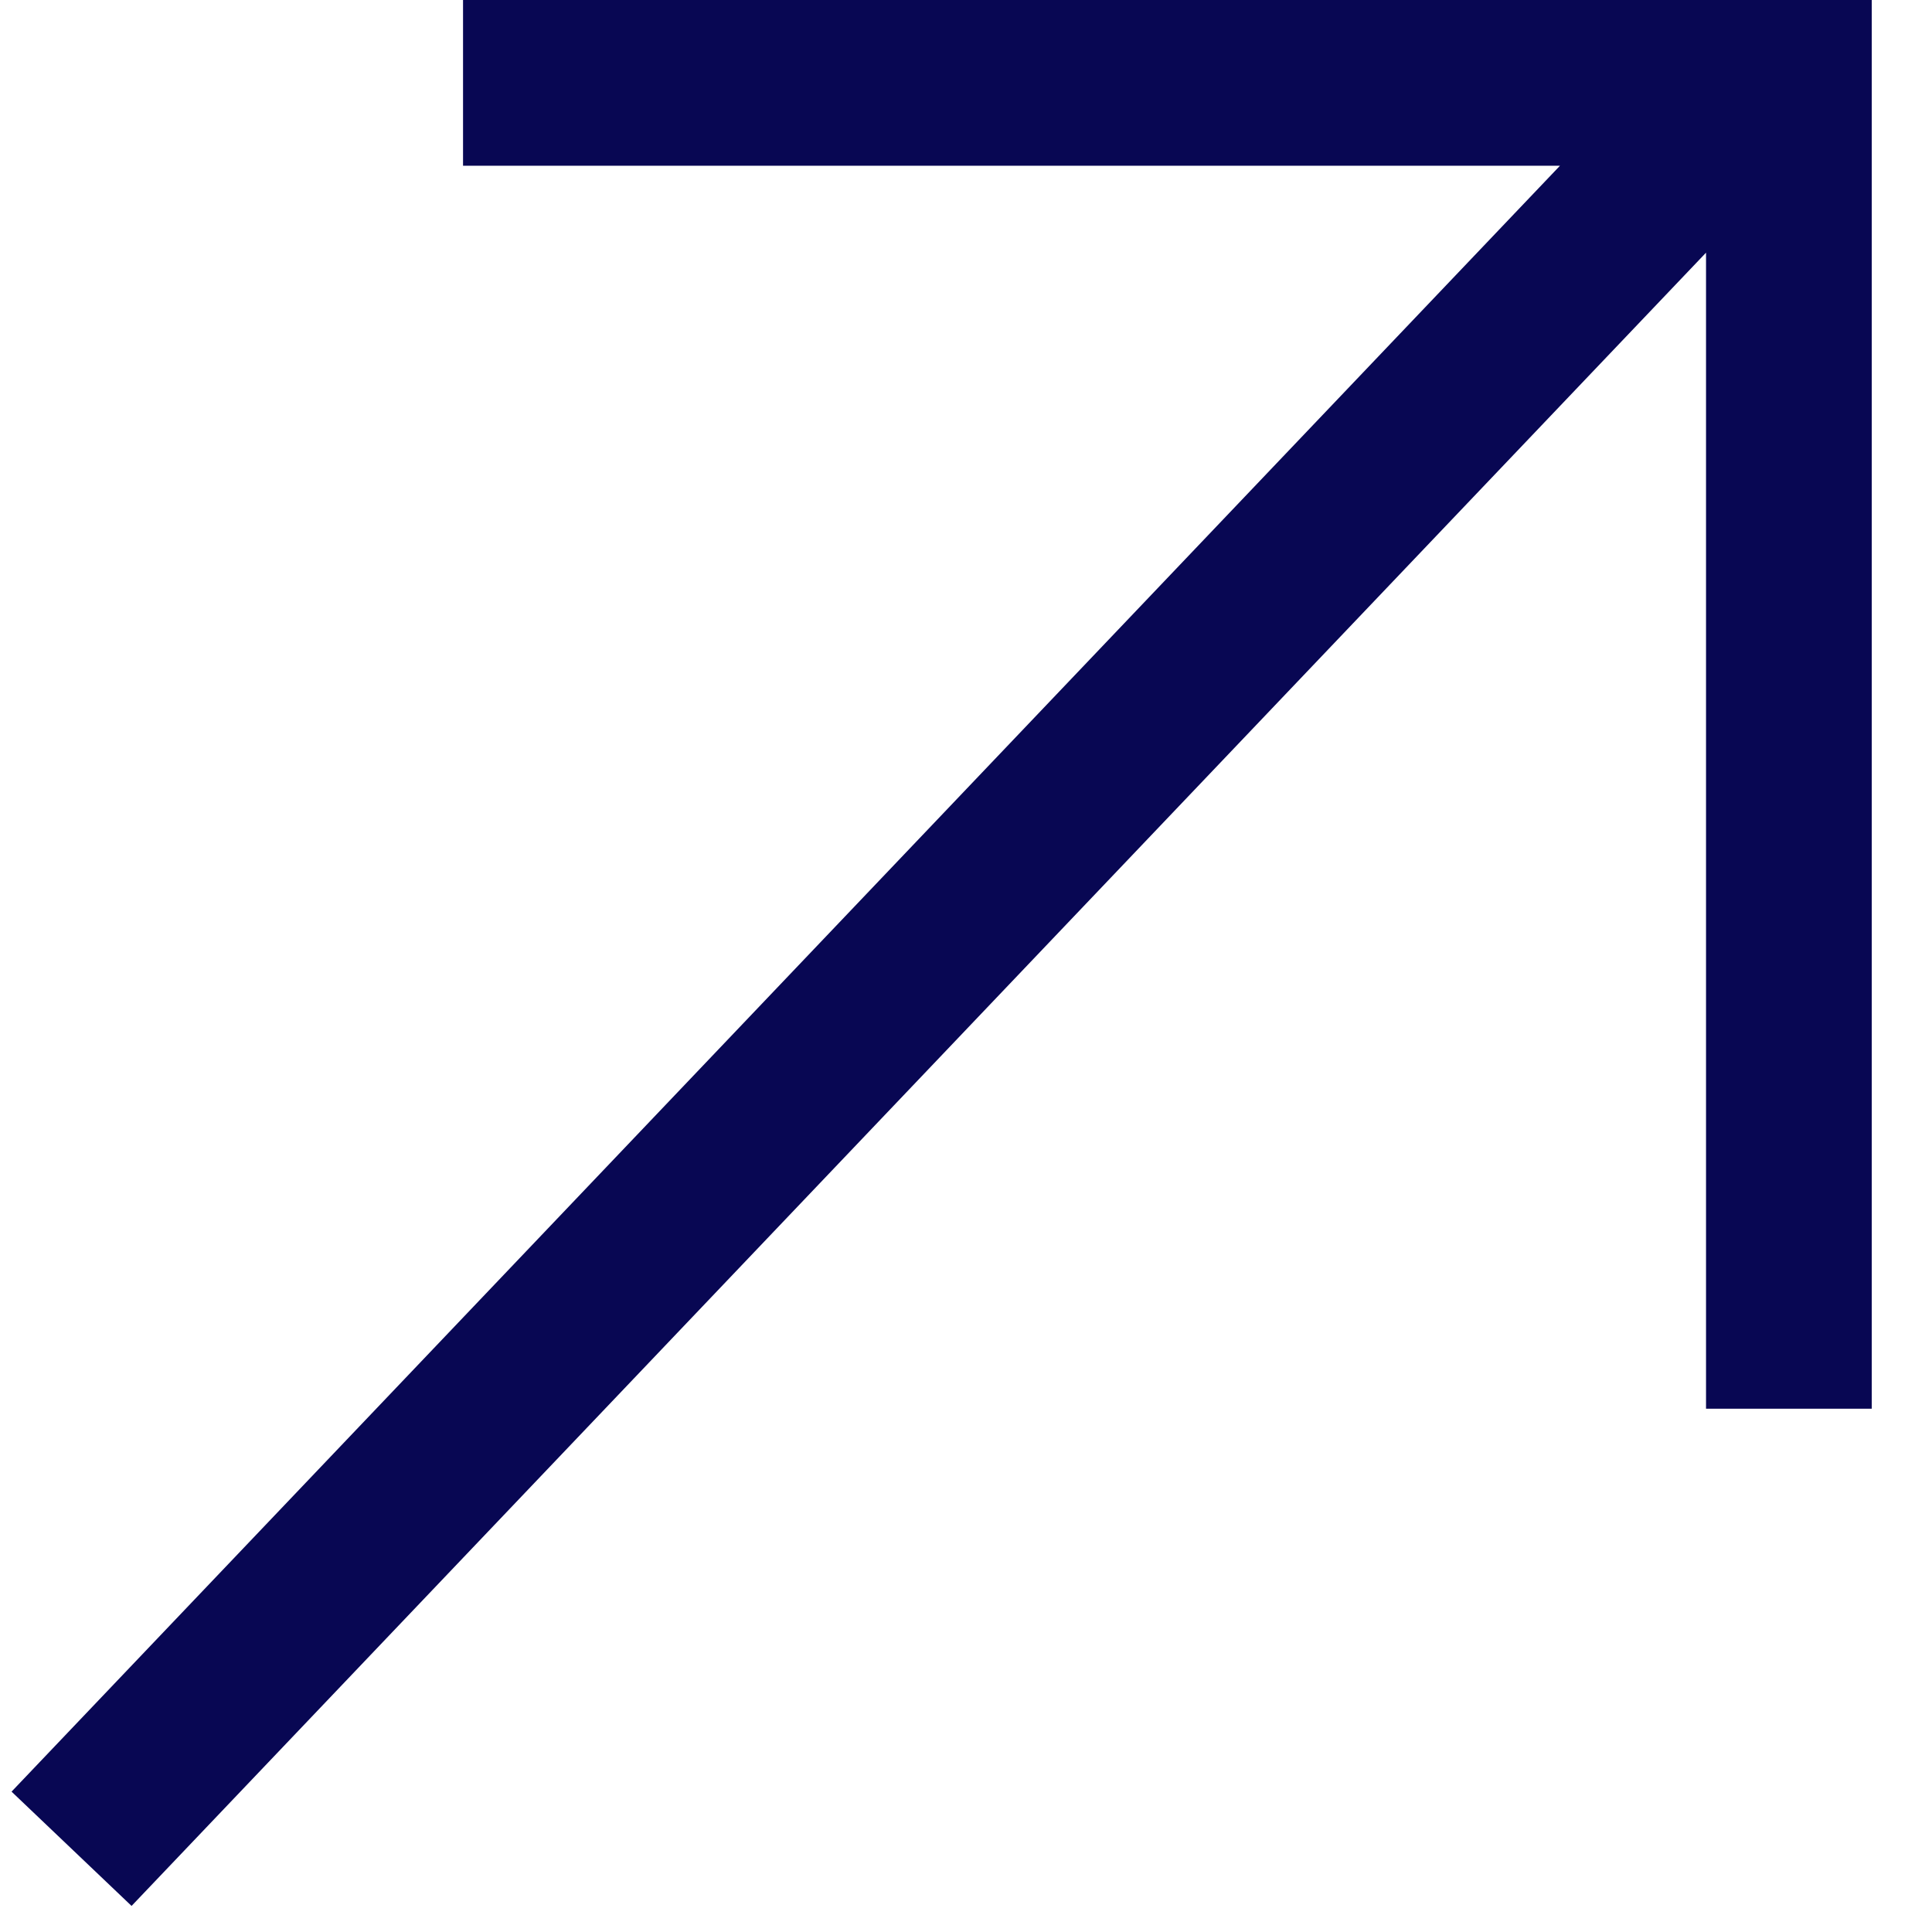 <?xml version="1.0" encoding="UTF-8"?> <svg xmlns="http://www.w3.org/2000/svg" width="27" height="27" viewBox="0 0 27 27" fill="none"><path d="M1 25.837L24.161 1.517M25 19.687V0M6.471 1.158L25 1.158" stroke="#080753" stroke-width="2.316"></path></svg> 